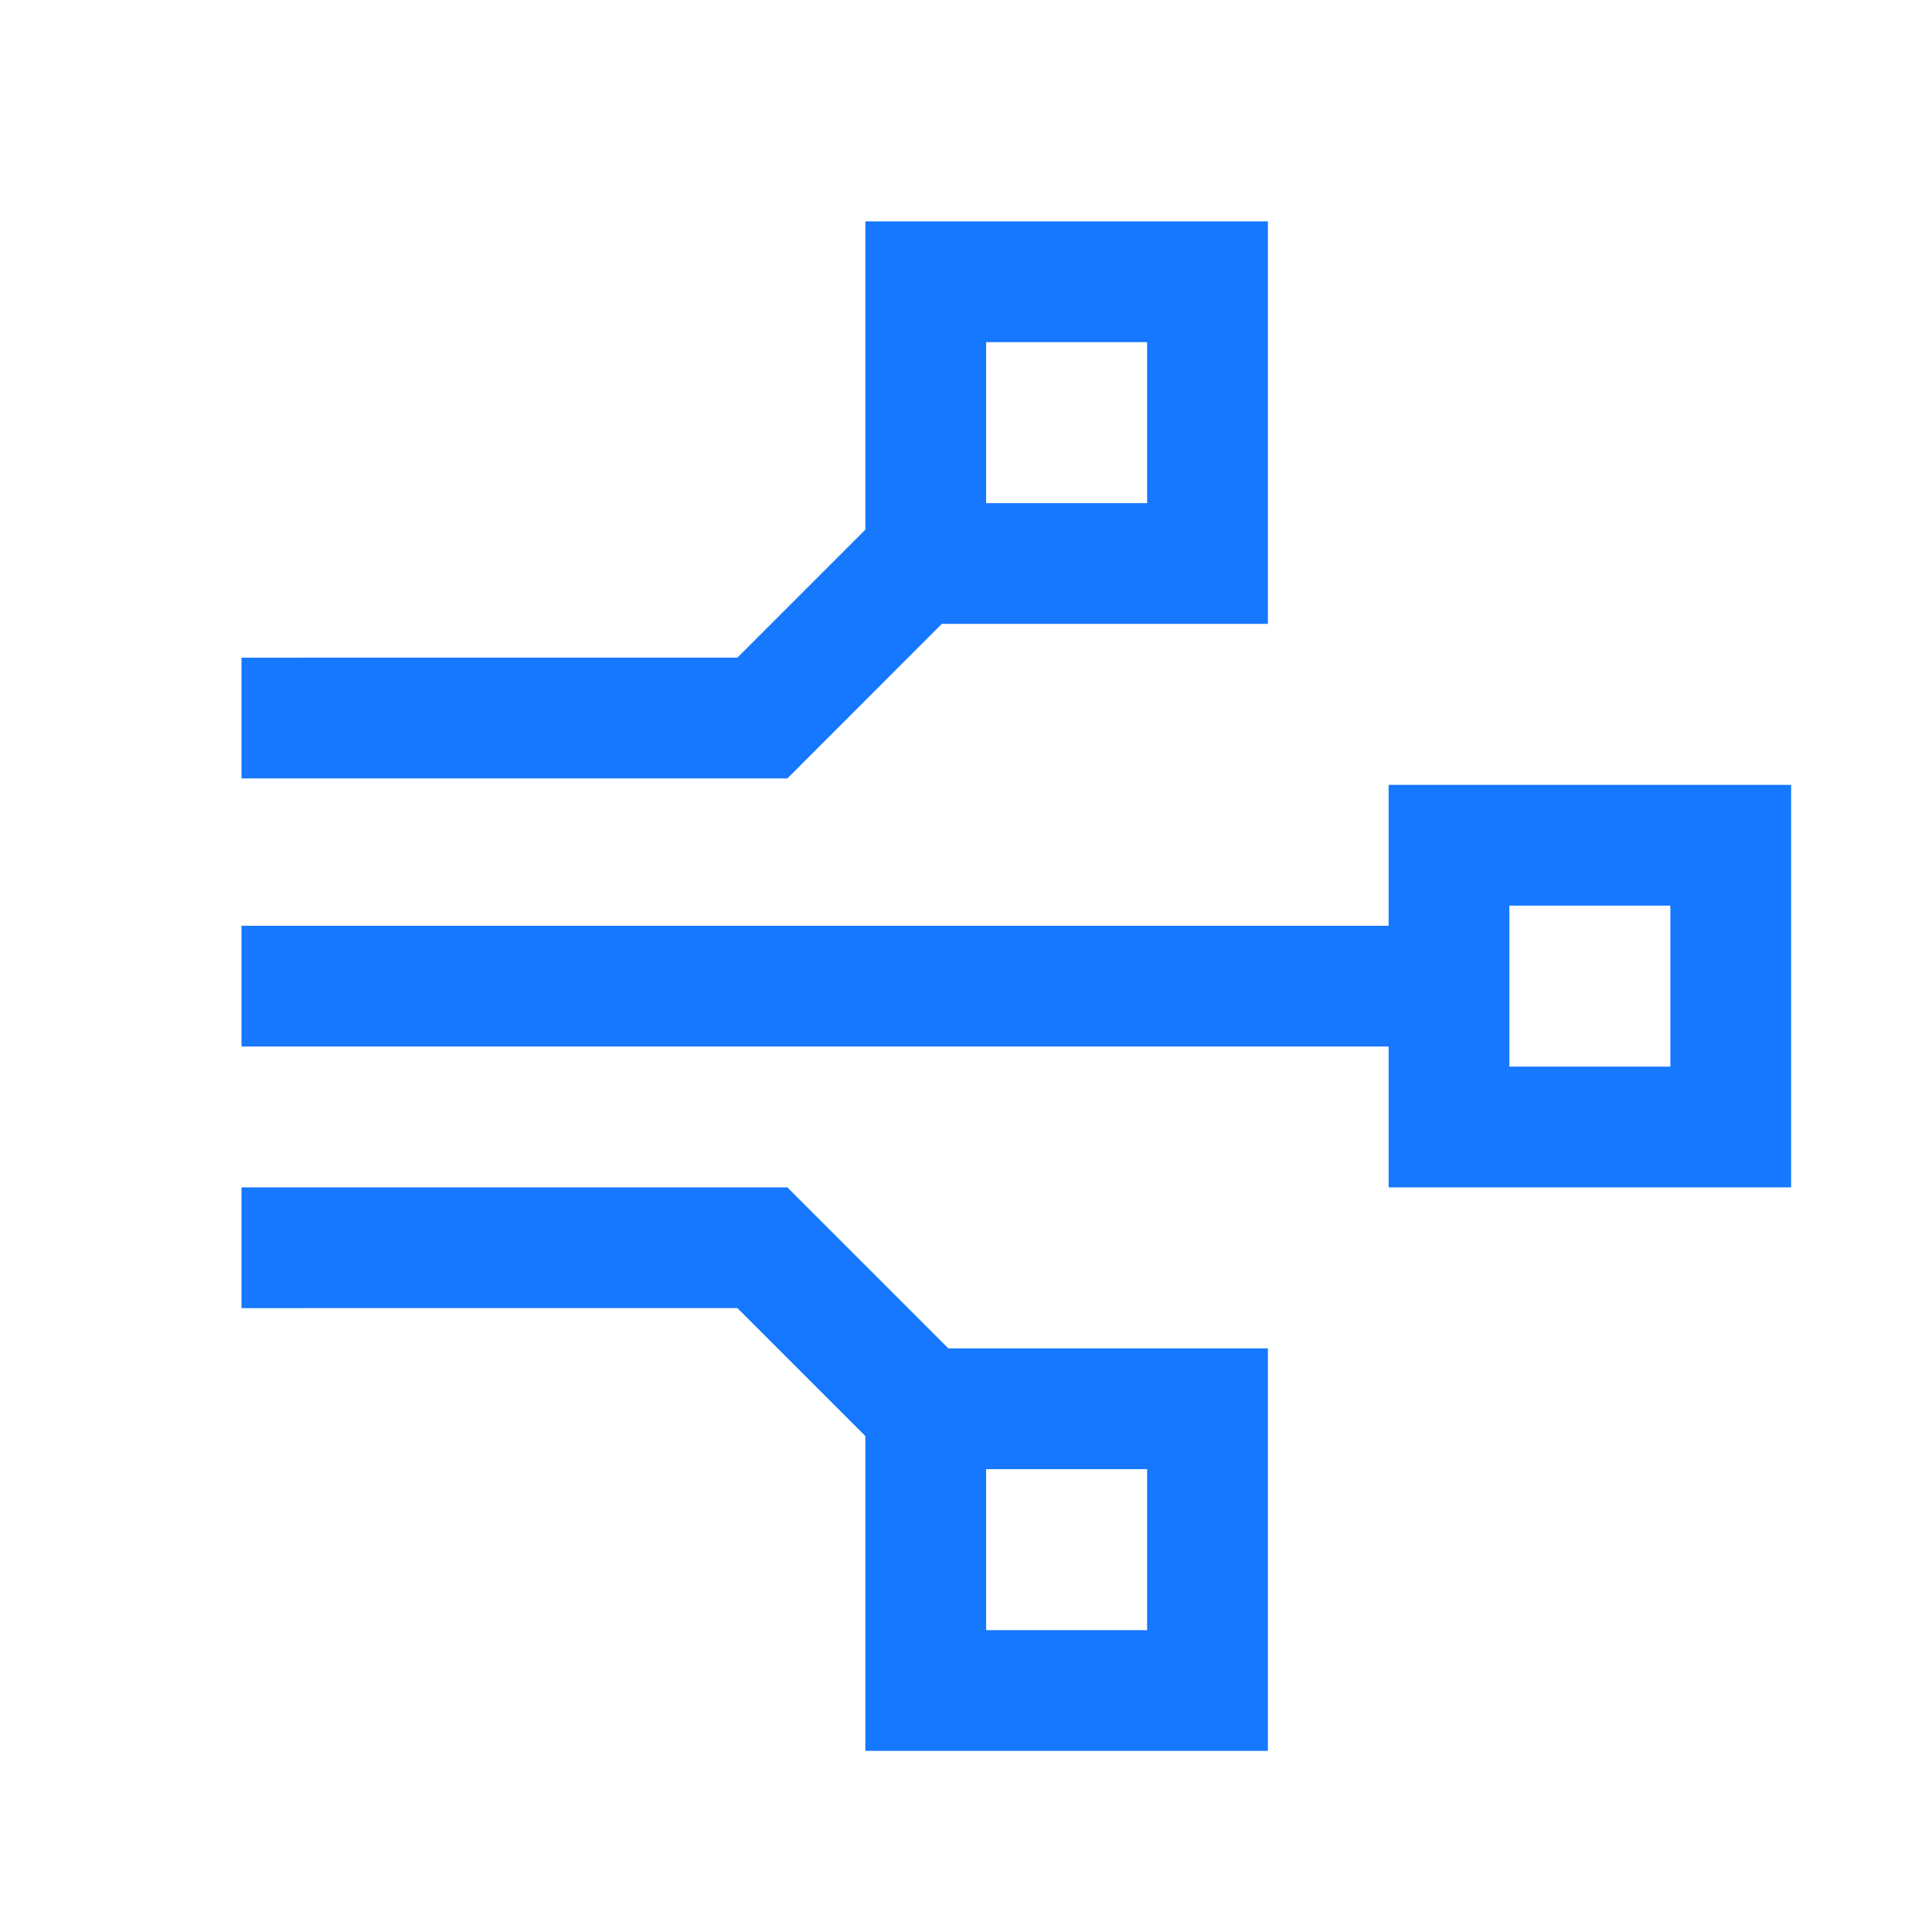 <?xml version="1.0" standalone="no"?><!DOCTYPE svg PUBLIC "-//W3C//DTD SVG 1.1//EN" "http://www.w3.org/Graphics/SVG/1.1/DTD/svg11.dtd"><svg t="1694501148949" class="icon" viewBox="0 0 1024 1024" version="1.1" xmlns="http://www.w3.org/2000/svg" p-id="2109" xmlns:xlink="http://www.w3.org/1999/xlink" width="200" height="200"><path d="M417.323 629.333l85.333 85.333H672v213.333h-213.333v-166.827l-67.861-67.861L128 693.333v-64h289.323z m190.677 149.333h-85.333v85.333h85.333v-85.333z m341.333-362.667v213.333h-213.333V554.667H128v-64h608v-74.667h213.333z m-64 64h-85.333v85.333h85.333v-85.333z m-213.333-362.667v213.333h-172.8l-81.877 81.92H128v-64l262.805-0.021 67.861-67.861V117.333h213.333z m-64 64h-85.333v85.333h85.333v-85.333z" fill="#1677FF" p-id="2110"></path></svg>